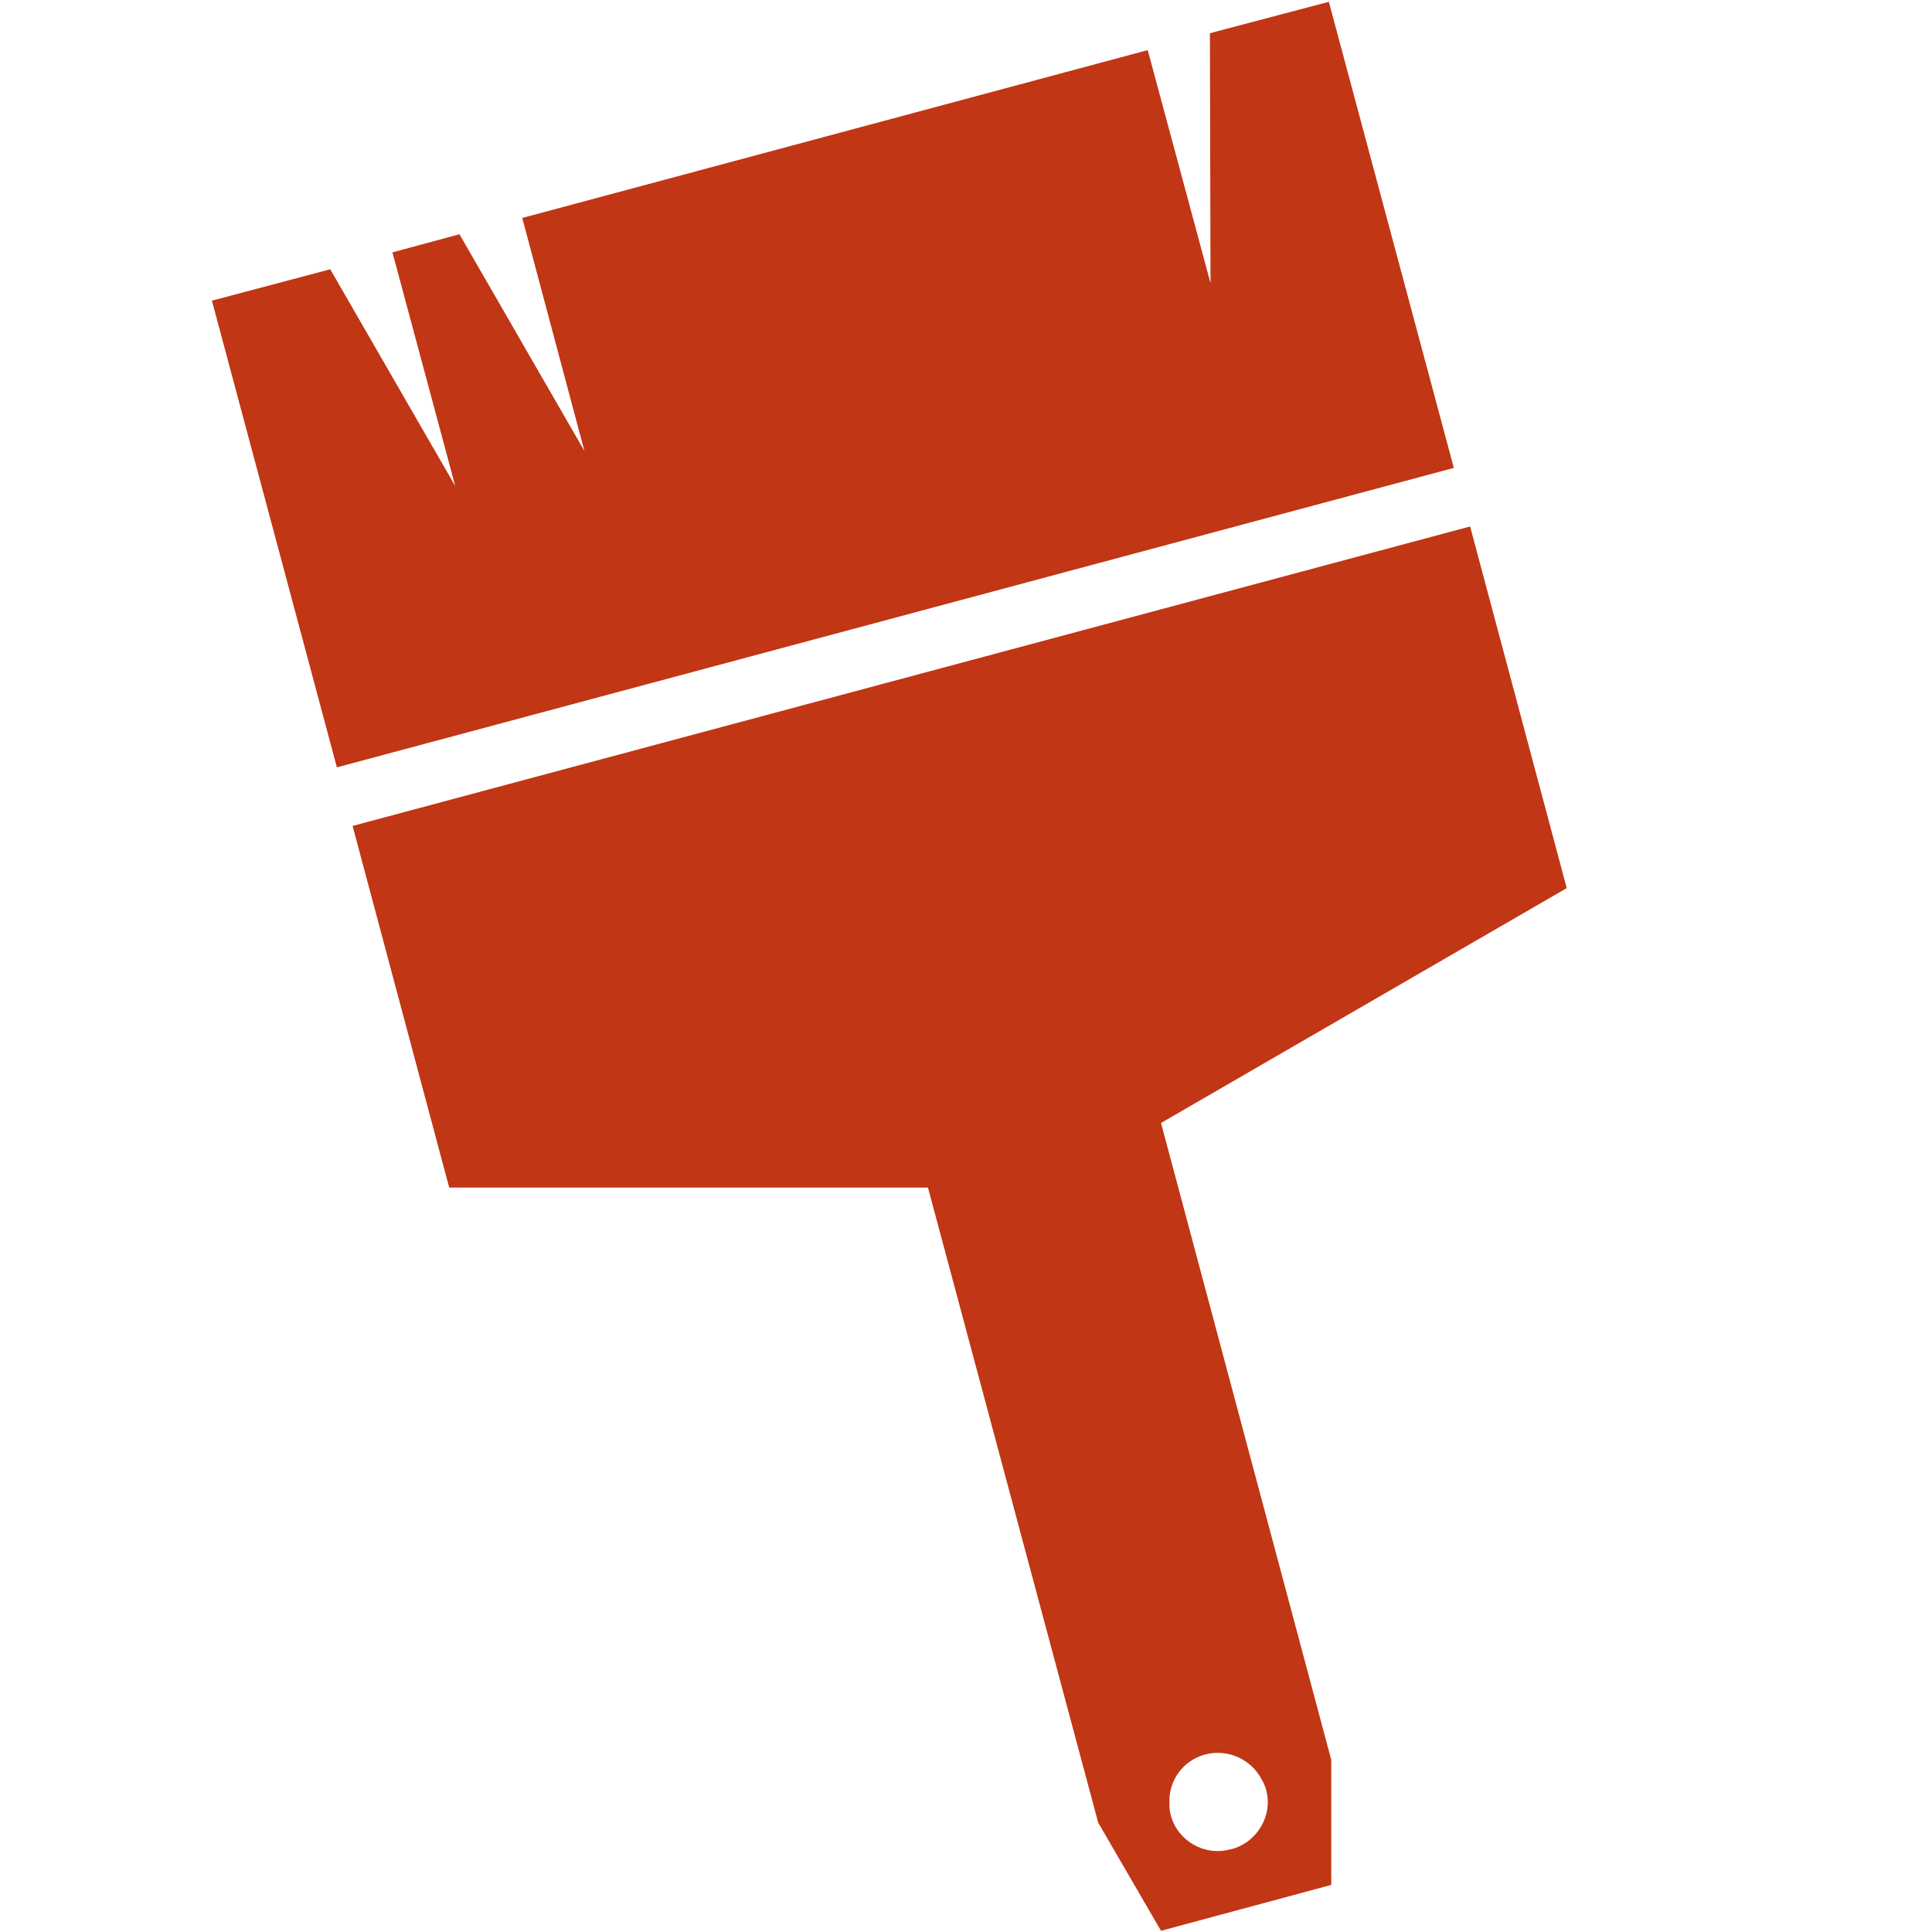 <?xml version="1.0" encoding="UTF-8"?>
<svg id="_24_hour_access" data-name="24 hour access" xmlns="http://www.w3.org/2000/svg" viewBox="0 0 32 32">
  <defs>
    <style>
      .cls-1 {
        fill: #c13614;
        stroke-width: 0px;
      }
    </style>
  </defs>
  <polygon class="cls-1" points="22.01 .03 24.08 7.75 5.58 12.71 3.51 4.98 5.47 4.46 7.54 8.05 6.5 4.18 7.61 3.88 9.68 7.47 8.65 3.61 19.01 .83 20.05 4.69 20.04 .55 22.01 .03"/>
  <path class="cls-1" d="m5.84,13.68l1.6,5.99h7.93s2.82,10.52,2.82,10.52l1.04,1.79,2.82-.76v-2.07s-2.82-10.55-2.82-10.55l6.72-3.89-1.6-5.99L5.84,13.68Zm14.54,16.95c-.43.12-.88-.14-.99-.57-.02-.07-.02-.13-.02-.19-.02-.37.22-.71.59-.81s.76.08.93.4c.03.05.06.11.08.18.12.43-.15.88-.58.99Z"/>
</svg>